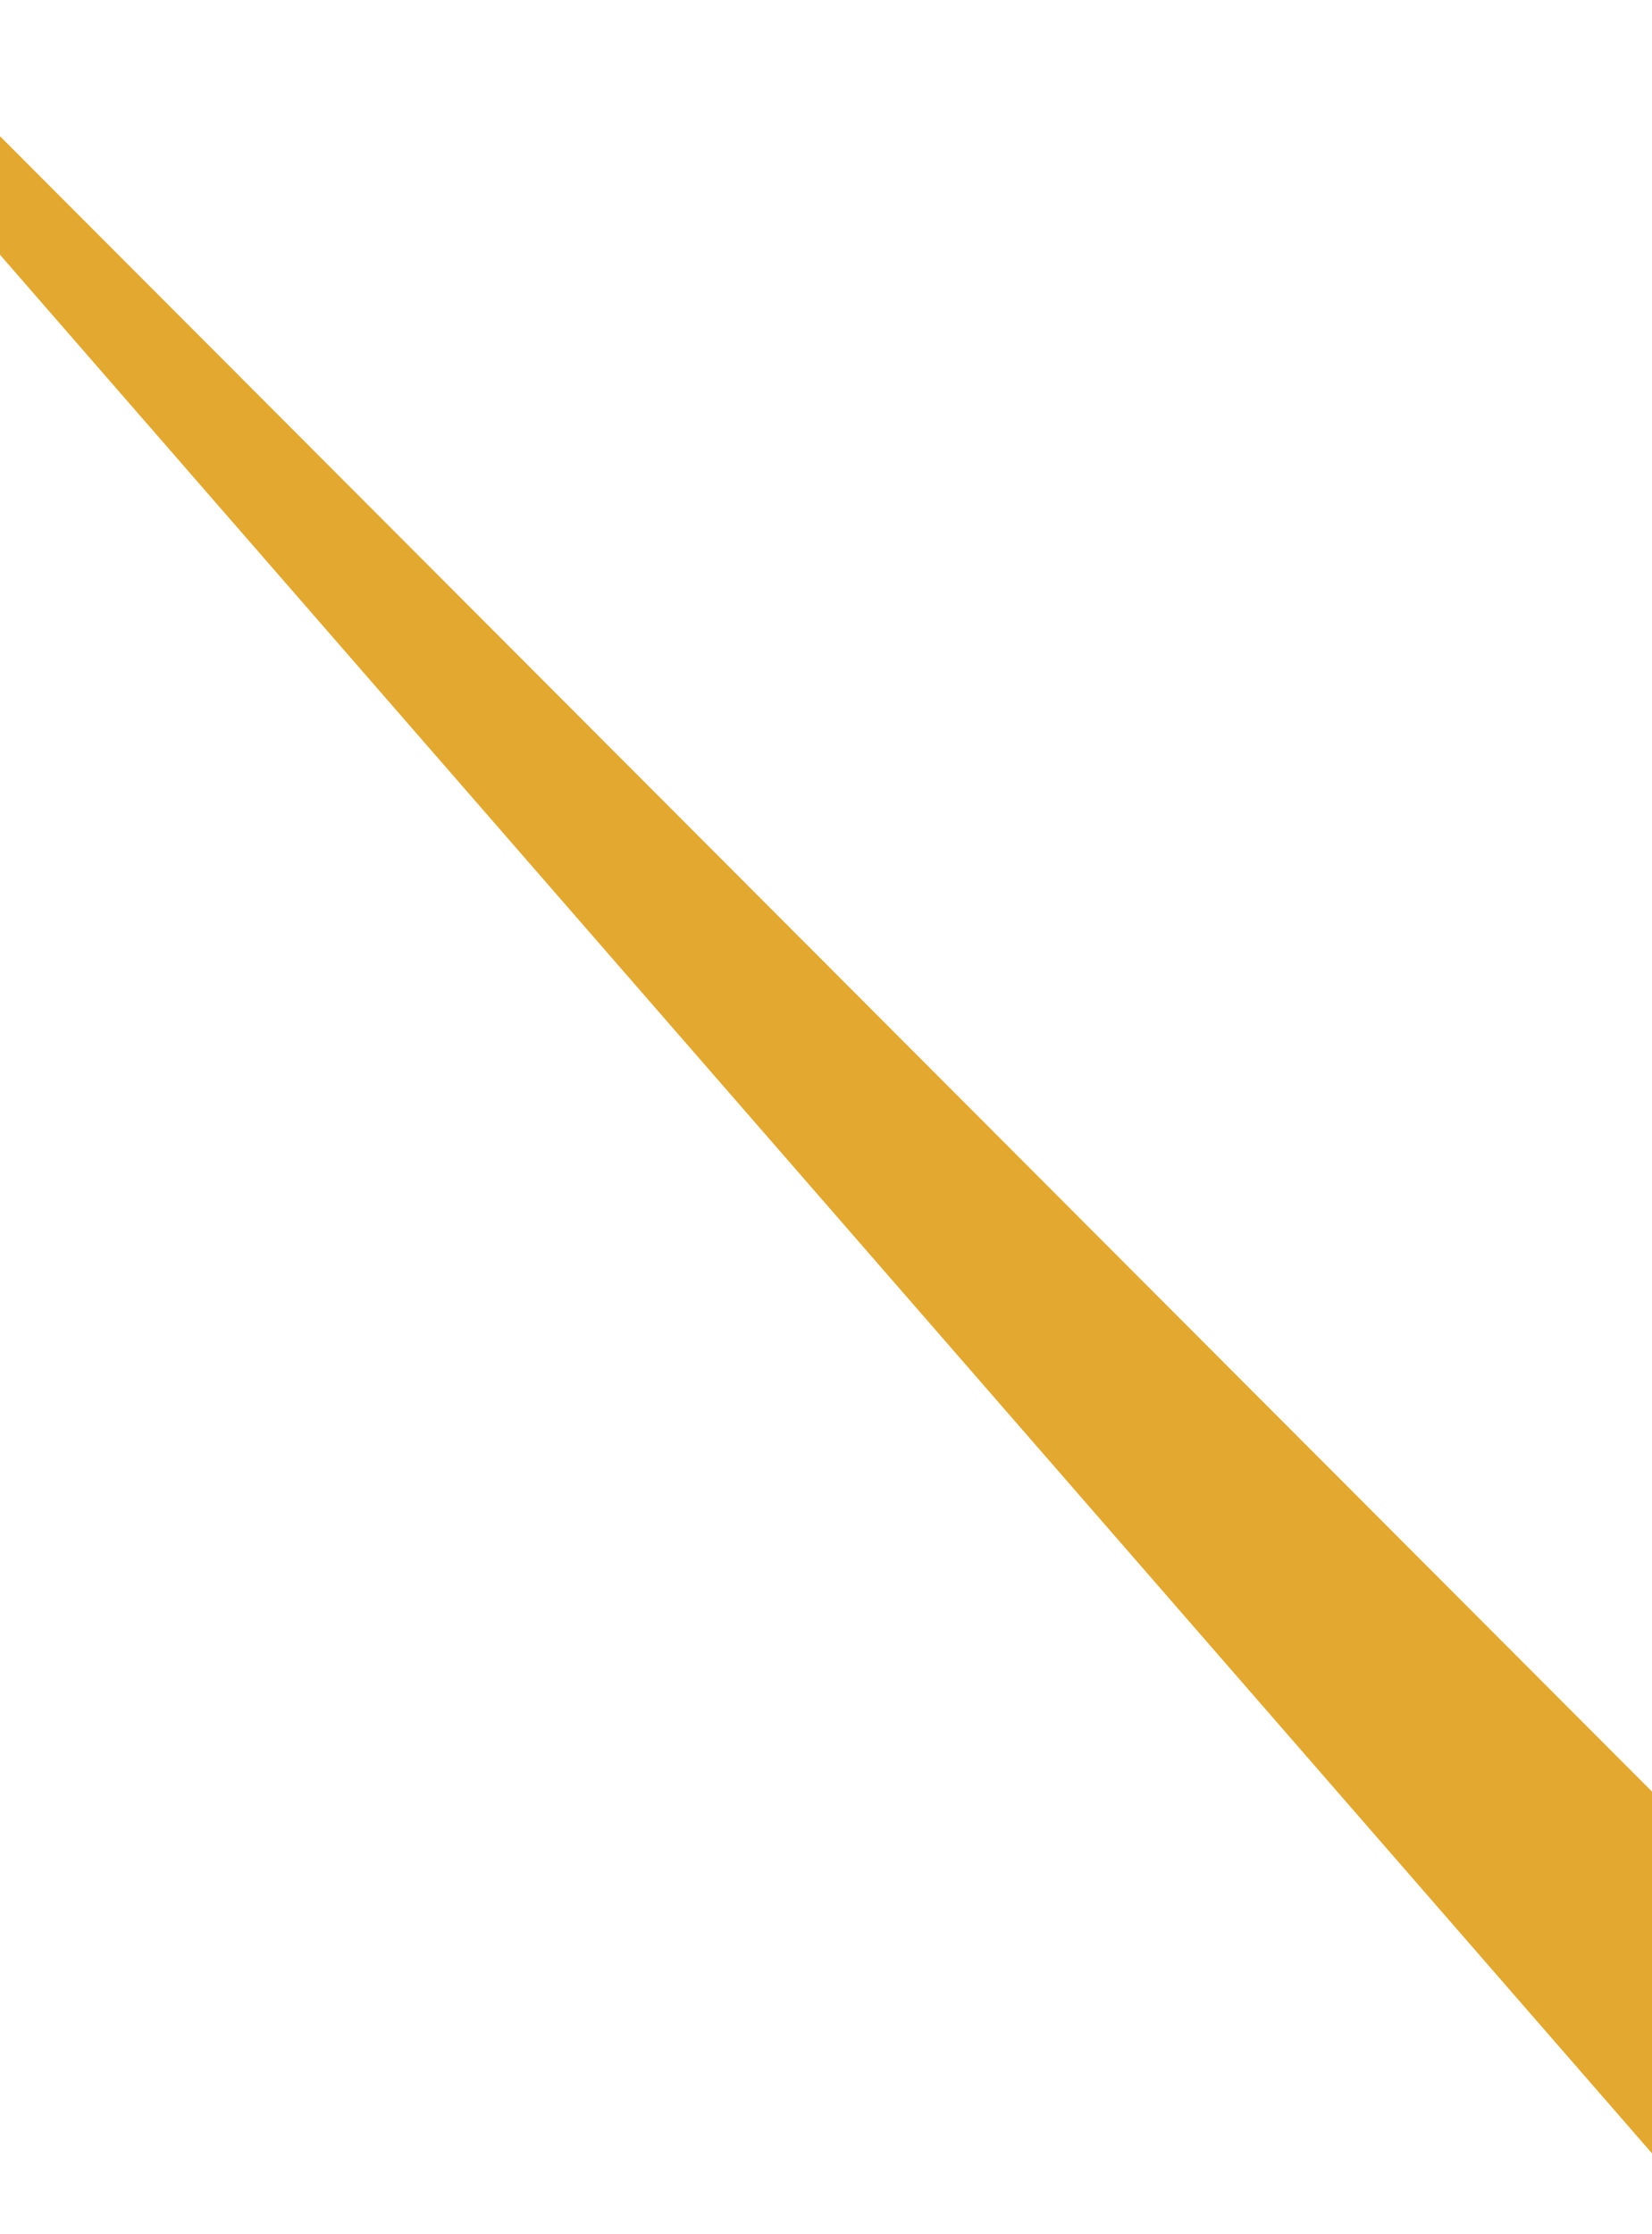 <?xml version="1.0" encoding="UTF-8"?> <svg xmlns="http://www.w3.org/2000/svg" width="480" height="649" viewBox="0 0 480 649" fill="none"><g filter="url(#filter0_d_5225_243)"><path d="M-35.5 0L509.5 546L496.5 640.5L-23.5 43L-35.5 0Z" fill="#E2A830"></path></g><defs><filter id="filter0_d_5225_243" x="-39.5" y="0" width="553" height="648.5" filterUnits="userSpaceOnUse" color-interpolation-filters="sRGB"><feFlood flood-opacity="0" result="BackgroundImageFix"></feFlood><feColorMatrix in="SourceAlpha" type="matrix" values="0 0 0 0 0 0 0 0 0 0 0 0 0 0 0 0 0 0 127 0" result="hardAlpha"></feColorMatrix><feOffset dy="4"></feOffset><feGaussianBlur stdDeviation="2"></feGaussianBlur><feComposite in2="hardAlpha" operator="out"></feComposite><feColorMatrix type="matrix" values="0 0 0 0 0 0 0 0 0 0 0 0 0 0 0 0 0 0 0.25 0"></feColorMatrix><feBlend mode="normal" in2="BackgroundImageFix" result="effect1_dropShadow_5225_243"></feBlend><feBlend mode="normal" in="SourceGraphic" in2="effect1_dropShadow_5225_243" result="shape"></feBlend></filter></defs></svg> 